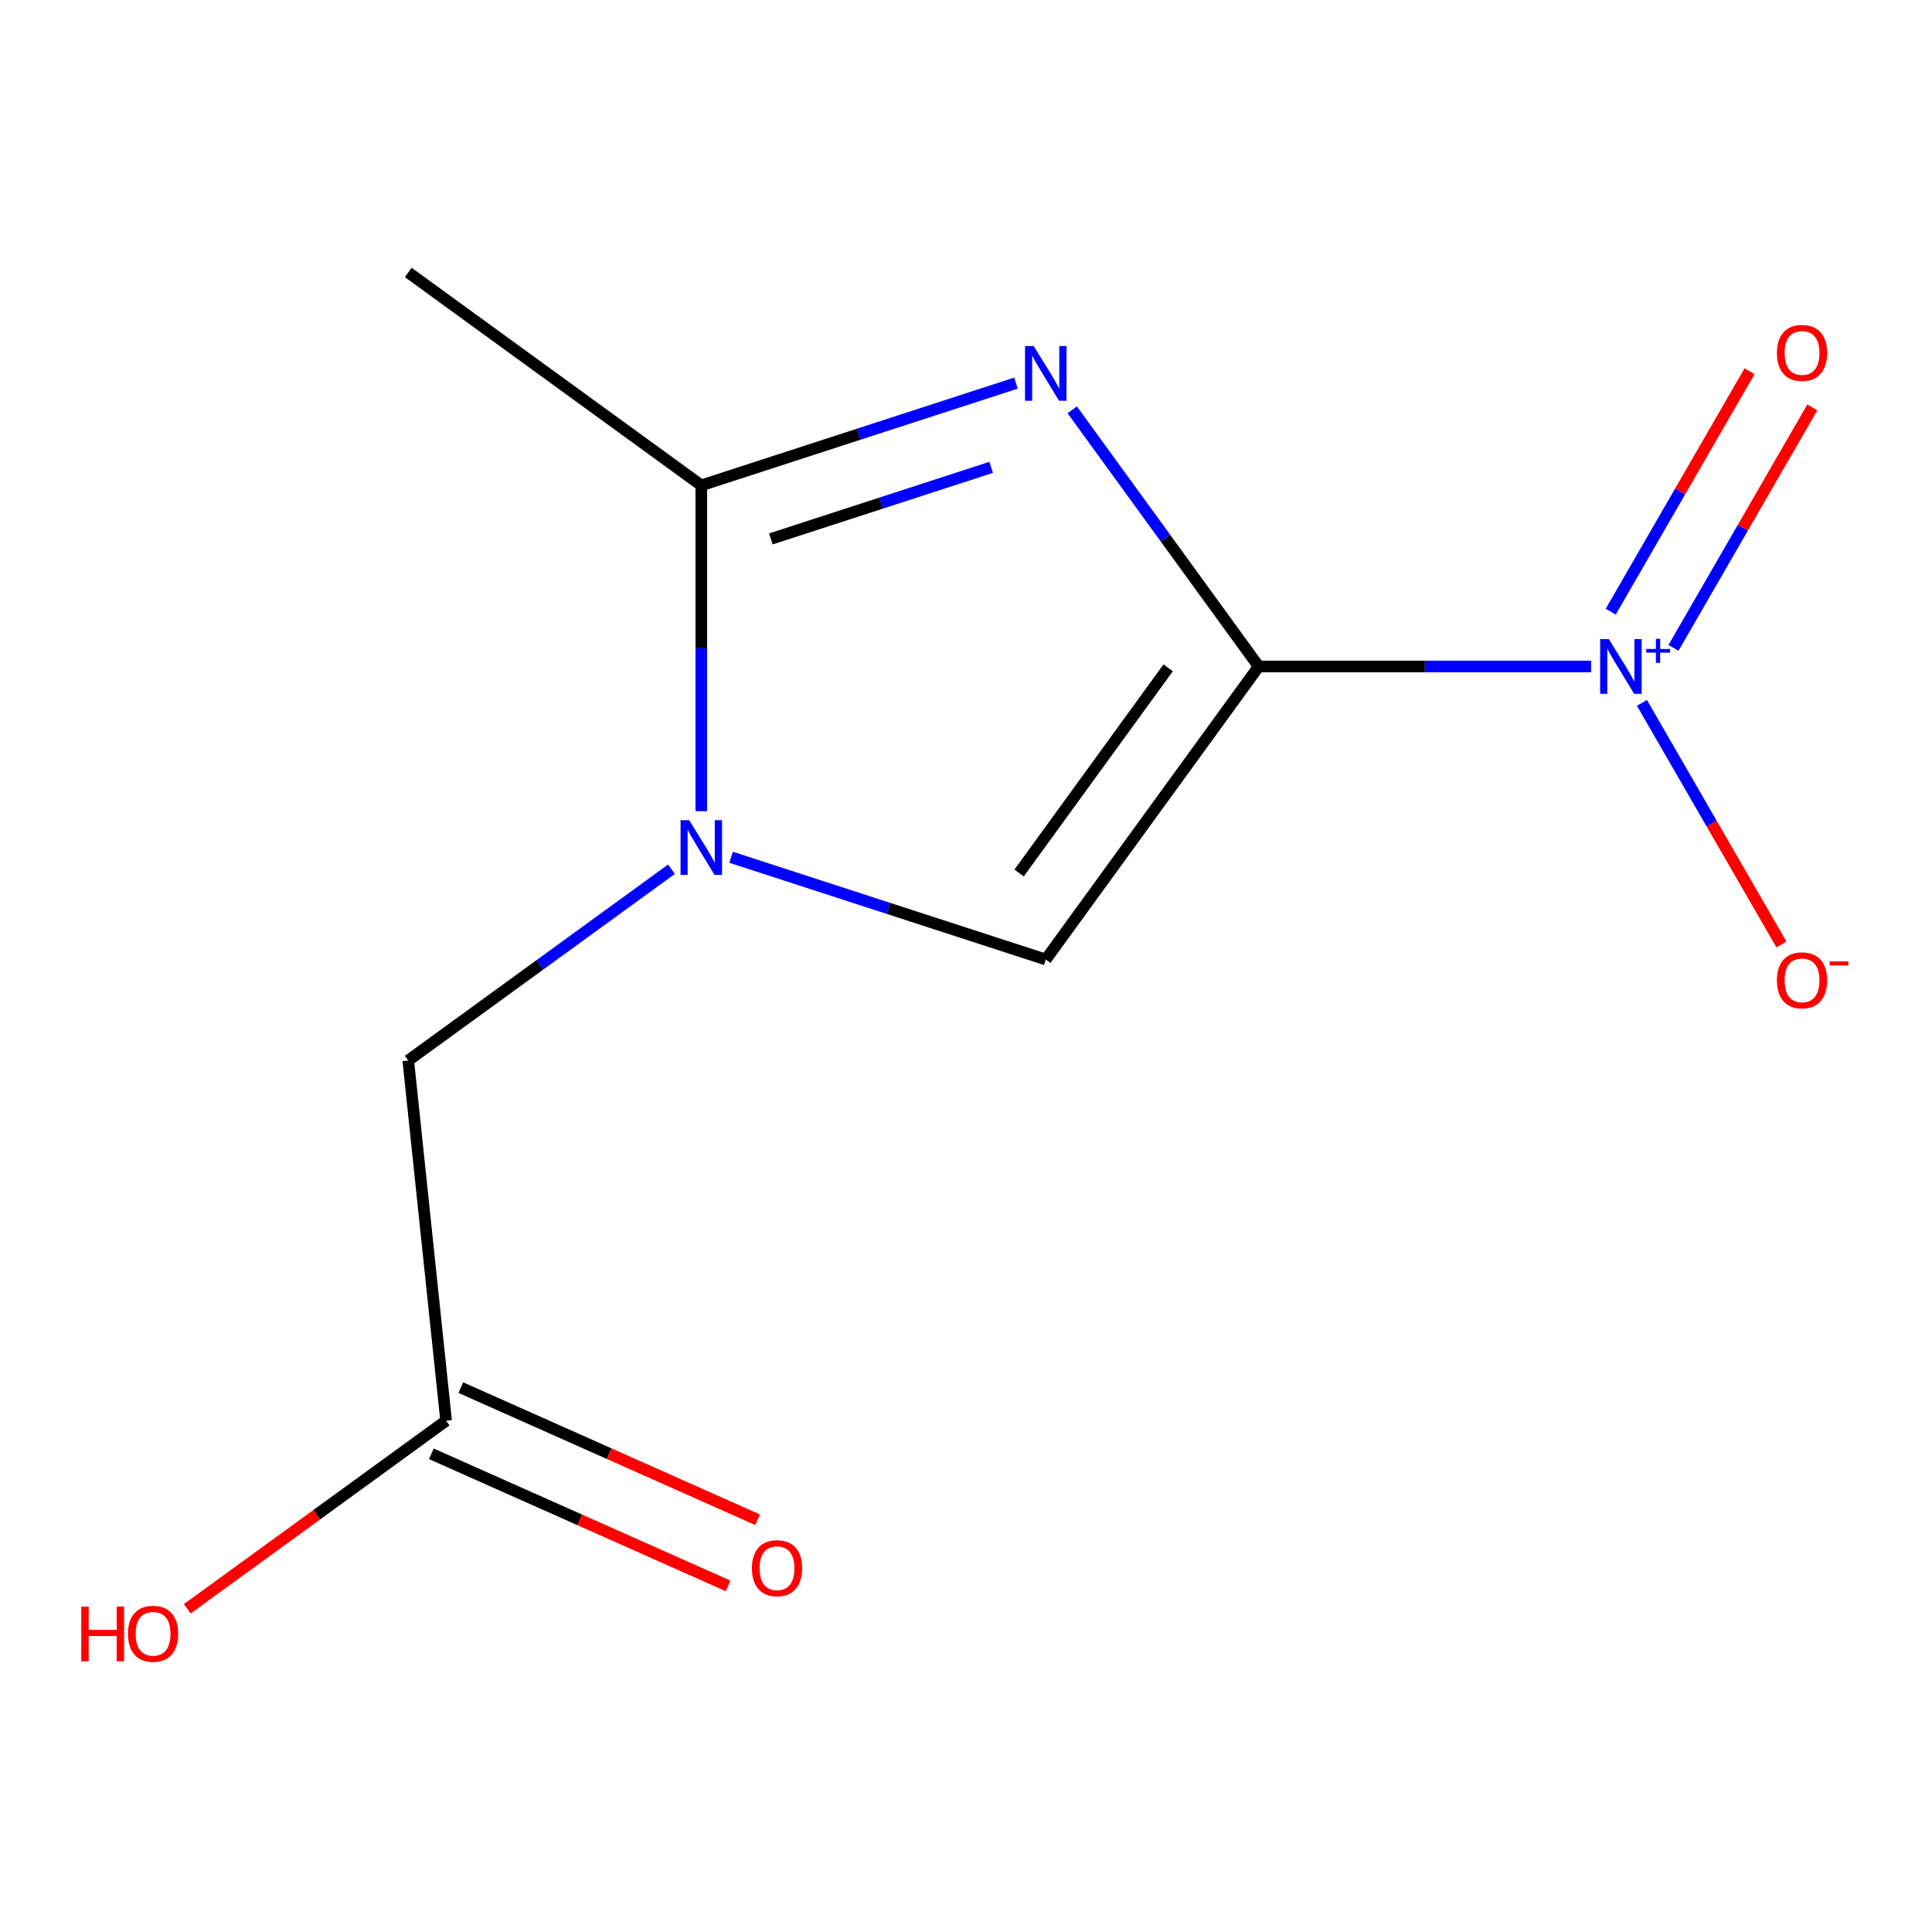 <?xml version='1.0' encoding='iso-8859-1'?>
<svg version='1.1' baseProfile='full'
              xmlns='http://www.w3.org/2000/svg'
                      xmlns:rdkit='http://www.rdkit.org/xml'
                      xmlns:xlink='http://www.w3.org/1999/xlink'
                  xml:space='preserve'
width='1000px' height='1000px' viewBox='0 0 1000 1000'>
<!-- END OF HEADER -->
<rect style='opacity:1.0;fill:#FFFFFF;stroke:none' width='1000' height='1000' x='0' y='0'> </rect>
<path class='bond-0' d='M 651.497,344.963 L 603.243,278.548' style='fill:none;fill-rule:evenodd;stroke:#000000;stroke-width:6px;stroke-linecap:butt;stroke-linejoin:miter;stroke-opacity:1' />
<path class='bond-0' d='M 603.243,278.548 L 554.99,212.132' style='fill:none;fill-rule:evenodd;stroke:#0000FF;stroke-width:6px;stroke-linecap:butt;stroke-linejoin:miter;stroke-opacity:1' />
<path class='bond-1' d='M 651.497,344.963 L 737.526,344.963' style='fill:none;fill-rule:evenodd;stroke:#000000;stroke-width:6px;stroke-linecap:butt;stroke-linejoin:miter;stroke-opacity:1' />
<path class='bond-1' d='M 737.526,344.963 L 823.555,344.963' style='fill:none;fill-rule:evenodd;stroke:#0000FF;stroke-width:6px;stroke-linecap:butt;stroke-linejoin:miter;stroke-opacity:1' />
<path class='bond-4' d='M 651.497,344.963 L 541.296,496.641' style='fill:none;fill-rule:evenodd;stroke:#000000;stroke-width:6px;stroke-linecap:butt;stroke-linejoin:miter;stroke-opacity:1' />
<path class='bond-4' d='M 604.631,345.675 L 527.491,451.85' style='fill:none;fill-rule:evenodd;stroke:#000000;stroke-width:6px;stroke-linecap:butt;stroke-linejoin:miter;stroke-opacity:1' />
<path class='bond-3' d='M 525.869,198.298 L 444.429,224.759' style='fill:none;fill-rule:evenodd;stroke:#0000FF;stroke-width:6px;stroke-linecap:butt;stroke-linejoin:miter;stroke-opacity:1' />
<path class='bond-3' d='M 444.429,224.759 L 362.988,251.221' style='fill:none;fill-rule:evenodd;stroke:#000000;stroke-width:6px;stroke-linecap:butt;stroke-linejoin:miter;stroke-opacity:1' />
<path class='bond-3' d='M 513.024,241.898 L 456.016,260.421' style='fill:none;fill-rule:evenodd;stroke:#0000FF;stroke-width:6px;stroke-linecap:butt;stroke-linejoin:miter;stroke-opacity:1' />
<path class='bond-3' d='M 456.016,260.421 L 399.007,278.944' style='fill:none;fill-rule:evenodd;stroke:#000000;stroke-width:6px;stroke-linecap:butt;stroke-linejoin:miter;stroke-opacity:1' />
<path class='bond-6' d='M 866.186,335.342 L 902.118,273.106' style='fill:none;fill-rule:evenodd;stroke:#0000FF;stroke-width:6px;stroke-linecap:butt;stroke-linejoin:miter;stroke-opacity:1' />
<path class='bond-6' d='M 902.118,273.106 L 938.049,210.87' style='fill:none;fill-rule:evenodd;stroke:#FF0000;stroke-width:6px;stroke-linecap:butt;stroke-linejoin:miter;stroke-opacity:1' />
<path class='bond-6' d='M 833.712,316.593 L 869.644,254.357' style='fill:none;fill-rule:evenodd;stroke:#0000FF;stroke-width:6px;stroke-linecap:butt;stroke-linejoin:miter;stroke-opacity:1' />
<path class='bond-6' d='M 869.644,254.357 L 905.576,192.121' style='fill:none;fill-rule:evenodd;stroke:#FF0000;stroke-width:6px;stroke-linecap:butt;stroke-linejoin:miter;stroke-opacity:1' />
<path class='bond-8' d='M 849.863,363.81 L 885.964,426.338' style='fill:none;fill-rule:evenodd;stroke:#0000FF;stroke-width:6px;stroke-linecap:butt;stroke-linejoin:miter;stroke-opacity:1' />
<path class='bond-8' d='M 885.964,426.338 L 922.064,488.867' style='fill:none;fill-rule:evenodd;stroke:#FF0000;stroke-width:6px;stroke-linecap:butt;stroke-linejoin:miter;stroke-opacity:1' />
<path class='bond-2' d='M 378.415,443.718 L 459.856,470.18' style='fill:none;fill-rule:evenodd;stroke:#0000FF;stroke-width:6px;stroke-linecap:butt;stroke-linejoin:miter;stroke-opacity:1' />
<path class='bond-2' d='M 459.856,470.18 L 541.296,496.641' style='fill:none;fill-rule:evenodd;stroke:#000000;stroke-width:6px;stroke-linecap:butt;stroke-linejoin:miter;stroke-opacity:1' />
<path class='bond-5' d='M 347.561,449.914 L 279.435,499.41' style='fill:none;fill-rule:evenodd;stroke:#0000FF;stroke-width:6px;stroke-linecap:butt;stroke-linejoin:miter;stroke-opacity:1' />
<path class='bond-5' d='M 279.435,499.41 L 211.31,548.906' style='fill:none;fill-rule:evenodd;stroke:#000000;stroke-width:6px;stroke-linecap:butt;stroke-linejoin:miter;stroke-opacity:1' />
<path class='bond-12' d='M 362.988,419.858 L 362.988,335.54' style='fill:none;fill-rule:evenodd;stroke:#0000FF;stroke-width:6px;stroke-linecap:butt;stroke-linejoin:miter;stroke-opacity:1' />
<path class='bond-12' d='M 362.988,335.54 L 362.988,251.221' style='fill:none;fill-rule:evenodd;stroke:#000000;stroke-width:6px;stroke-linecap:butt;stroke-linejoin:miter;stroke-opacity:1' />
<path class='bond-11' d='M 362.988,251.221 L 211.31,141.02' style='fill:none;fill-rule:evenodd;stroke:#000000;stroke-width:6px;stroke-linecap:butt;stroke-linejoin:miter;stroke-opacity:1' />
<path class='bond-7' d='M 211.31,548.906 L 230.907,735.364' style='fill:none;fill-rule:evenodd;stroke:#000000;stroke-width:6px;stroke-linecap:butt;stroke-linejoin:miter;stroke-opacity:1' />
<path class='bond-9' d='M 223.282,752.491 L 300.076,786.682' style='fill:none;fill-rule:evenodd;stroke:#000000;stroke-width:6px;stroke-linecap:butt;stroke-linejoin:miter;stroke-opacity:1' />
<path class='bond-9' d='M 300.076,786.682 L 376.87,820.873' style='fill:none;fill-rule:evenodd;stroke:#FF0000;stroke-width:6px;stroke-linecap:butt;stroke-linejoin:miter;stroke-opacity:1' />
<path class='bond-9' d='M 238.533,718.236 L 315.327,752.427' style='fill:none;fill-rule:evenodd;stroke:#000000;stroke-width:6px;stroke-linecap:butt;stroke-linejoin:miter;stroke-opacity:1' />
<path class='bond-9' d='M 315.327,752.427 L 392.122,786.618' style='fill:none;fill-rule:evenodd;stroke:#FF0000;stroke-width:6px;stroke-linecap:butt;stroke-linejoin:miter;stroke-opacity:1' />
<path class='bond-10' d='M 230.907,735.364 L 163.912,784.039' style='fill:none;fill-rule:evenodd;stroke:#000000;stroke-width:6px;stroke-linecap:butt;stroke-linejoin:miter;stroke-opacity:1' />
<path class='bond-10' d='M 163.912,784.039 L 96.916,832.714' style='fill:none;fill-rule:evenodd;stroke:#FF0000;stroke-width:6px;stroke-linecap:butt;stroke-linejoin:miter;stroke-opacity:1' />
<path  class='atom-1' d='M 535.036 179.125
L 544.316 194.125
Q 545.236 195.605, 546.716 198.285
Q 548.196 200.965, 548.276 201.125
L 548.276 179.125
L 552.036 179.125
L 552.036 207.445
L 548.156 207.445
L 538.196 191.045
Q 537.036 189.125, 535.796 186.925
Q 534.596 184.725, 534.236 184.045
L 534.236 207.445
L 530.556 207.445
L 530.556 179.125
L 535.036 179.125
' fill='#0000FF'/>
<path  class='atom-2' d='M 832.722 330.803
L 842.002 345.803
Q 842.922 347.283, 844.402 349.963
Q 845.882 352.643, 845.962 352.803
L 845.962 330.803
L 849.722 330.803
L 849.722 359.123
L 845.842 359.123
L 835.882 342.723
Q 834.722 340.803, 833.482 338.603
Q 832.282 336.403, 831.922 335.723
L 831.922 359.123
L 828.242 359.123
L 828.242 330.803
L 832.722 330.803
' fill='#0000FF'/>
<path  class='atom-2' d='M 852.098 335.908
L 857.087 335.908
L 857.087 330.654
L 859.305 330.654
L 859.305 335.908
L 864.426 335.908
L 864.426 337.809
L 859.305 337.809
L 859.305 343.089
L 857.087 343.089
L 857.087 337.809
L 852.098 337.809
L 852.098 335.908
' fill='#0000FF'/>
<path  class='atom-3' d='M 356.728 424.546
L 366.008 439.546
Q 366.928 441.026, 368.408 443.706
Q 369.888 446.386, 369.968 446.546
L 369.968 424.546
L 373.728 424.546
L 373.728 452.866
L 369.848 452.866
L 359.888 436.466
Q 358.728 434.546, 357.488 432.346
Q 356.288 430.146, 355.928 429.466
L 355.928 452.866
L 352.248 452.866
L 352.248 424.546
L 356.728 424.546
' fill='#0000FF'/>
<path  class='atom-7' d='M 919.724 182.677
Q 919.724 175.877, 923.084 172.077
Q 926.444 168.277, 932.724 168.277
Q 939.004 168.277, 942.364 172.077
Q 945.724 175.877, 945.724 182.677
Q 945.724 189.557, 942.324 193.477
Q 938.924 197.357, 932.724 197.357
Q 926.484 197.357, 923.084 193.477
Q 919.724 189.597, 919.724 182.677
M 932.724 194.157
Q 937.044 194.157, 939.364 191.277
Q 941.724 188.357, 941.724 182.677
Q 941.724 177.117, 939.364 174.317
Q 937.044 171.477, 932.724 171.477
Q 928.404 171.477, 926.044 174.277
Q 923.724 177.077, 923.724 182.677
Q 923.724 188.397, 926.044 191.277
Q 928.404 194.157, 932.724 194.157
' fill='#FF0000'/>
<path  class='atom-9' d='M 919.724 507.41
Q 919.724 500.61, 923.084 496.81
Q 926.444 493.01, 932.724 493.01
Q 939.004 493.01, 942.364 496.81
Q 945.724 500.61, 945.724 507.41
Q 945.724 514.29, 942.324 518.21
Q 938.924 522.09, 932.724 522.09
Q 926.484 522.09, 923.084 518.21
Q 919.724 514.33, 919.724 507.41
M 932.724 518.89
Q 937.044 518.89, 939.364 516.01
Q 941.724 513.09, 941.724 507.41
Q 941.724 501.85, 939.364 499.05
Q 937.044 496.21, 932.724 496.21
Q 928.404 496.21, 926.044 499.01
Q 923.724 501.81, 923.724 507.41
Q 923.724 513.13, 926.044 516.01
Q 928.404 518.89, 932.724 518.89
' fill='#FF0000'/>
<path  class='atom-9' d='M 947.044 497.632
L 956.733 497.632
L 956.733 499.744
L 947.044 499.744
L 947.044 497.632
' fill='#FF0000'/>
<path  class='atom-10' d='M 389.183 811.701
Q 389.183 804.901, 392.543 801.101
Q 395.903 797.301, 402.183 797.301
Q 408.463 797.301, 411.823 801.101
Q 415.183 804.901, 415.183 811.701
Q 415.183 818.581, 411.783 822.501
Q 408.383 826.381, 402.183 826.381
Q 395.943 826.381, 392.543 822.501
Q 389.183 818.621, 389.183 811.701
M 402.183 823.181
Q 406.503 823.181, 408.823 820.301
Q 411.183 817.381, 411.183 811.701
Q 411.183 806.141, 408.823 803.341
Q 406.503 800.501, 402.183 800.501
Q 397.863 800.501, 395.503 803.301
Q 393.183 806.101, 393.183 811.701
Q 393.183 817.421, 395.503 820.301
Q 397.863 823.181, 402.183 823.181
' fill='#FF0000'/>
<path  class='atom-11' d='M 42.069 831.564
L 45.909 831.564
L 45.909 843.604
L 60.389 843.604
L 60.389 831.564
L 64.229 831.564
L 64.229 859.884
L 60.389 859.884
L 60.389 846.804
L 45.909 846.804
L 45.909 859.884
L 42.069 859.884
L 42.069 831.564
' fill='#FF0000'/>
<path  class='atom-11' d='M 66.229 845.644
Q 66.229 838.844, 69.589 835.044
Q 72.949 831.244, 79.229 831.244
Q 85.509 831.244, 88.869 835.044
Q 92.229 838.844, 92.229 845.644
Q 92.229 852.524, 88.829 856.444
Q 85.429 860.324, 79.229 860.324
Q 72.989 860.324, 69.589 856.444
Q 66.229 852.564, 66.229 845.644
M 79.229 857.124
Q 83.549 857.124, 85.869 854.244
Q 88.229 851.324, 88.229 845.644
Q 88.229 840.084, 85.869 837.284
Q 83.549 834.444, 79.229 834.444
Q 74.909 834.444, 72.549 837.244
Q 70.229 840.044, 70.229 845.644
Q 70.229 851.364, 72.549 854.244
Q 74.909 857.124, 79.229 857.124
' fill='#FF0000'/>
</svg>
